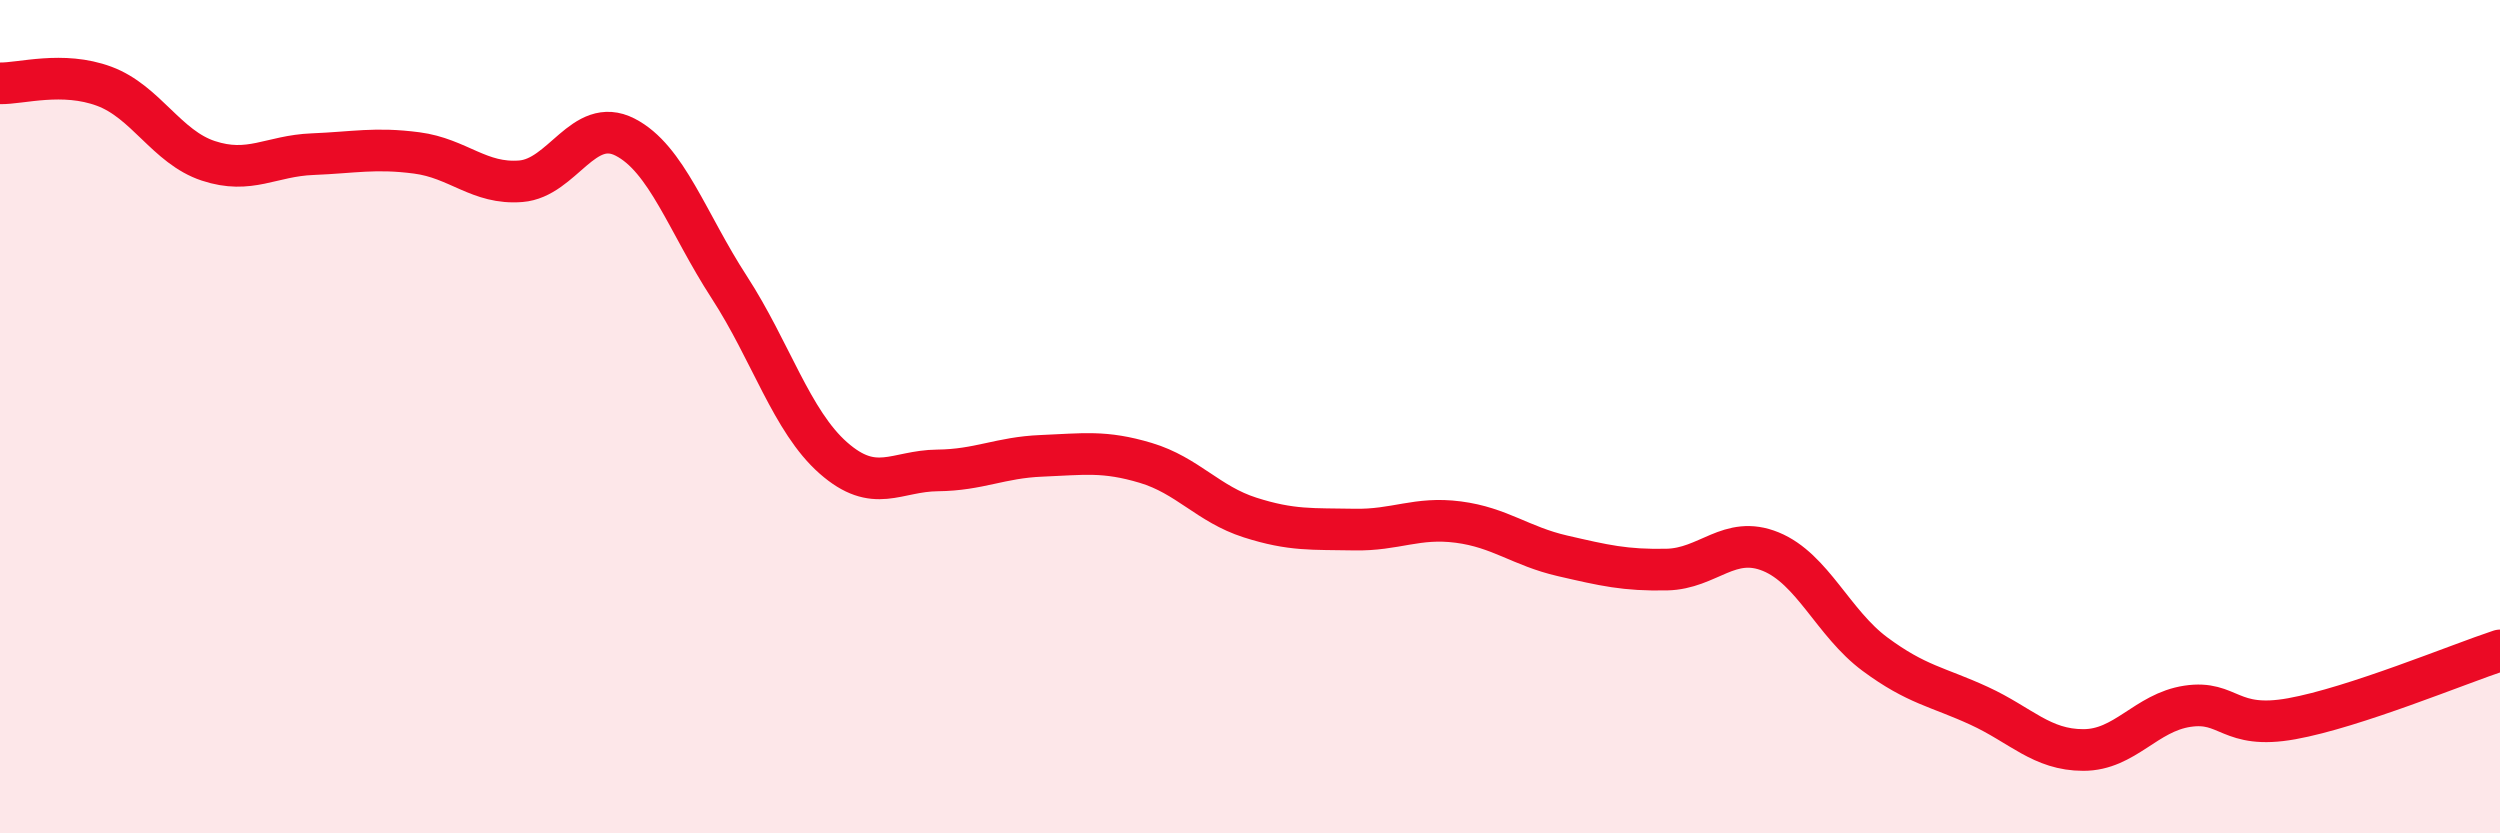 
    <svg width="60" height="20" viewBox="0 0 60 20" xmlns="http://www.w3.org/2000/svg">
      <path
        d="M 0,2 C 0.5,2.01 1.5,1.7 2.5,2.07 C 3.5,2.44 4,3.53 5,3.86 C 6,4.19 6.5,3.74 7.5,3.7 C 8.5,3.66 9,3.54 10,3.67 C 11,3.8 11.5,4.43 12.5,4.35 C 13.5,4.27 14,2.78 15,3.29 C 16,3.8 16.5,5.35 17.5,6.89 C 18.5,8.43 19,10.11 20,10.99 C 21,11.87 21.5,11.3 22.5,11.29 C 23.5,11.28 24,10.98 25,10.94 C 26,10.9 26.5,10.81 27.5,11.11 C 28.5,11.41 29,12.1 30,12.42 C 31,12.74 31.5,12.69 32.5,12.71 C 33.5,12.73 34,12.4 35,12.53 C 36,12.66 36.5,13.11 37.5,13.34 C 38.5,13.57 39,13.69 40,13.67 C 41,13.65 41.5,12.83 42.5,13.24 C 43.5,13.65 44,14.96 45,15.7 C 46,16.44 46.5,16.48 47.5,16.94 C 48.5,17.4 49,18 50,18 C 51,18 51.5,17.1 52.5,16.95 C 53.5,16.8 53.5,17.52 55,17.25 C 56.5,16.98 59,15.94 60,15.61L60 20L0 20Z"
        fill="#EB0A25"
        opacity="0.1"
        stroke-linecap="round"
        stroke-linejoin="round"
      />
      <path
        d="M 0,2 C 0.5,2.01 1.5,1.7 2.5,2.07 C 3.5,2.44 4,3.53 5,3.86 C 6,4.19 6.5,3.74 7.5,3.7 C 8.5,3.66 9,3.54 10,3.67 C 11,3.8 11.5,4.43 12.5,4.35 C 13.5,4.27 14,2.78 15,3.29 C 16,3.8 16.5,5.35 17.5,6.89 C 18.5,8.43 19,10.11 20,10.99 C 21,11.87 21.5,11.3 22.5,11.29 C 23.5,11.28 24,10.98 25,10.94 C 26,10.9 26.5,10.81 27.5,11.11 C 28.5,11.41 29,12.1 30,12.42 C 31,12.74 31.5,12.69 32.5,12.71 C 33.5,12.73 34,12.4 35,12.53 C 36,12.66 36.5,13.11 37.5,13.34 C 38.5,13.57 39,13.69 40,13.67 C 41,13.65 41.5,12.83 42.5,13.24 C 43.5,13.65 44,14.96 45,15.7 C 46,16.44 46.5,16.48 47.5,16.94 C 48.5,17.4 49,18 50,18 C 51,18 51.5,17.1 52.5,16.95 C 53.5,16.8 53.5,17.52 55,17.25 C 56.5,16.98 59,15.94 60,15.61"
        stroke="#EB0A25"
        stroke-width="1"
        fill="none"
        stroke-linecap="round"
        stroke-linejoin="round"
      />
    </svg>
  